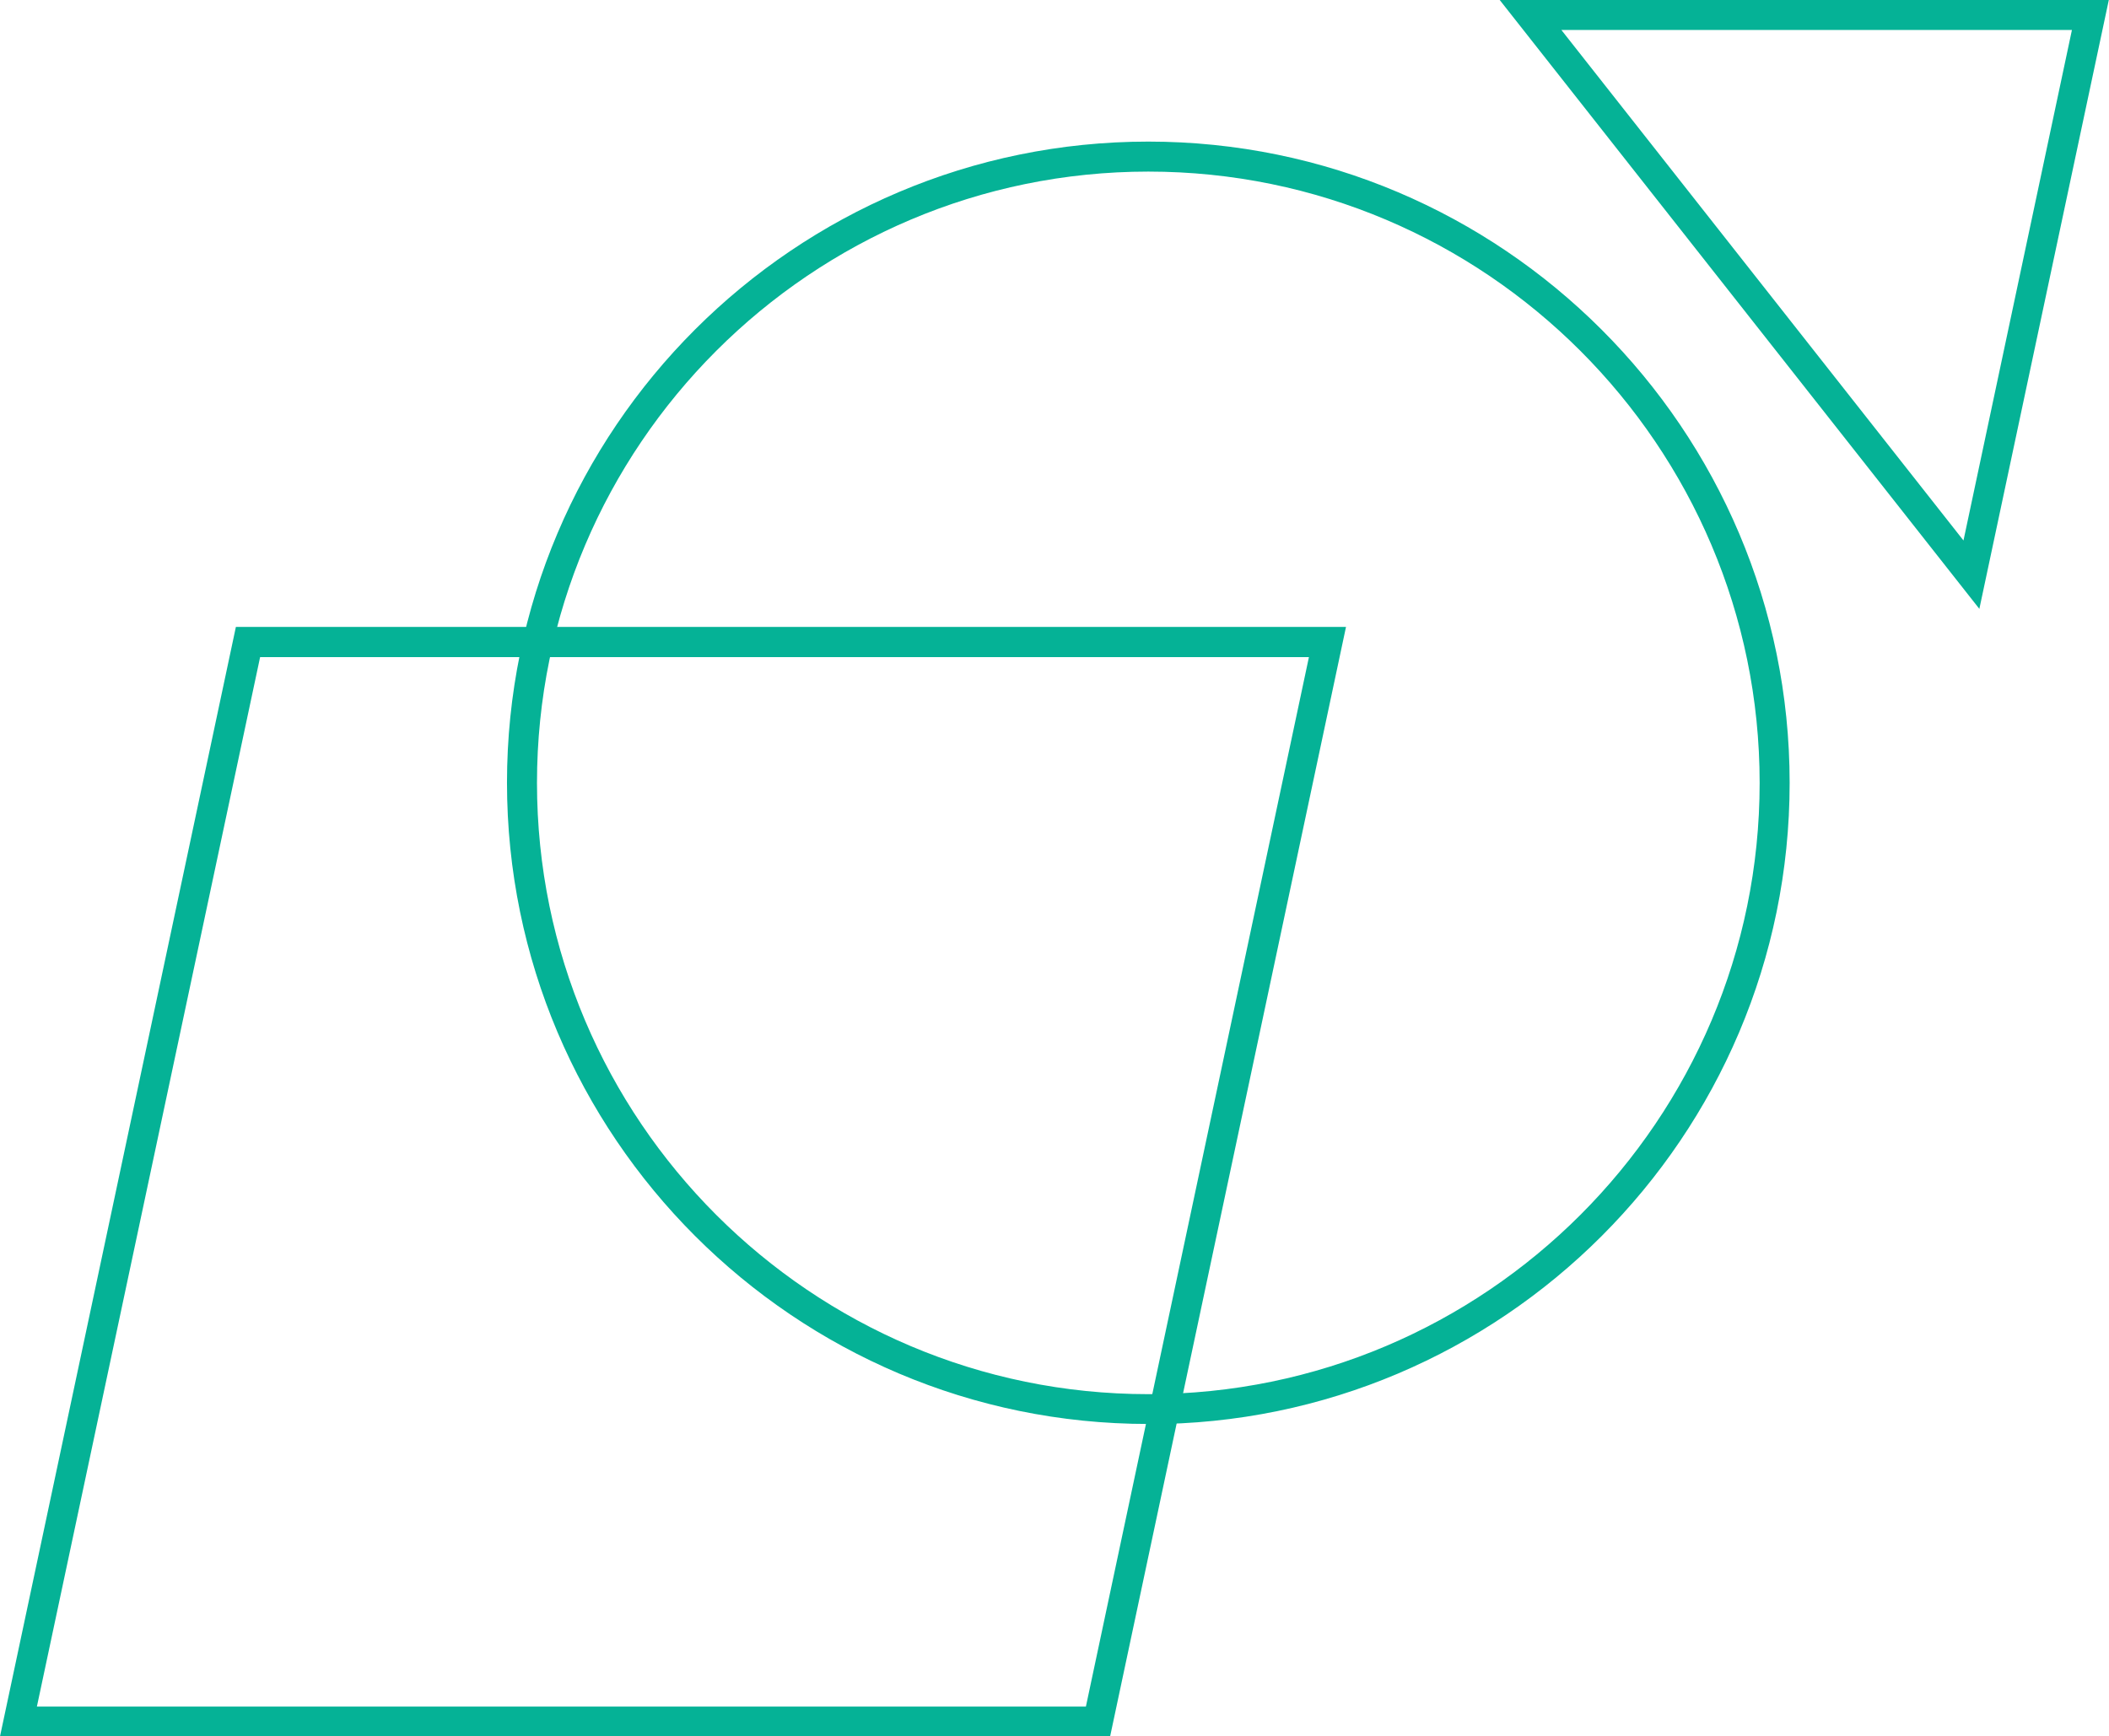 <svg xmlns="http://www.w3.org/2000/svg" id="Ebene_2" viewBox="0 0 113.19 93.2"><defs><style>.cls-1{fill:#05b296;stroke-width:0px;}</style></defs><g id="Ebene_1-2"><path class="cls-1" d="M61.63,76.43c-18.98,0-34.42-15.44-34.42-34.42S42.65,7.6,61.63,7.6s34.42,15.44,34.42,34.42-15.44,34.42-34.42,34.42ZM61.63,9.21c-18.09,0-32.81,14.72-32.81,32.81s14.72,32.81,32.81,32.81,32.81-14.72,32.81-32.81S79.72,9.21,61.63,9.21Z"></path><path class="cls-1" d="M59.58,93.2H0l12.66-59.55h59.58l-12.66,59.55ZM1.98,91.6h56.3l11.97-56.33H13.96L1.98,91.6Z"></path><path class="cls-1" d="M106.24,32.69L80.49,0h32.69l-6.95,32.69ZM83.8,1.61l21.58,27.4,5.82-27.4h-27.4Z"></path></g></svg>